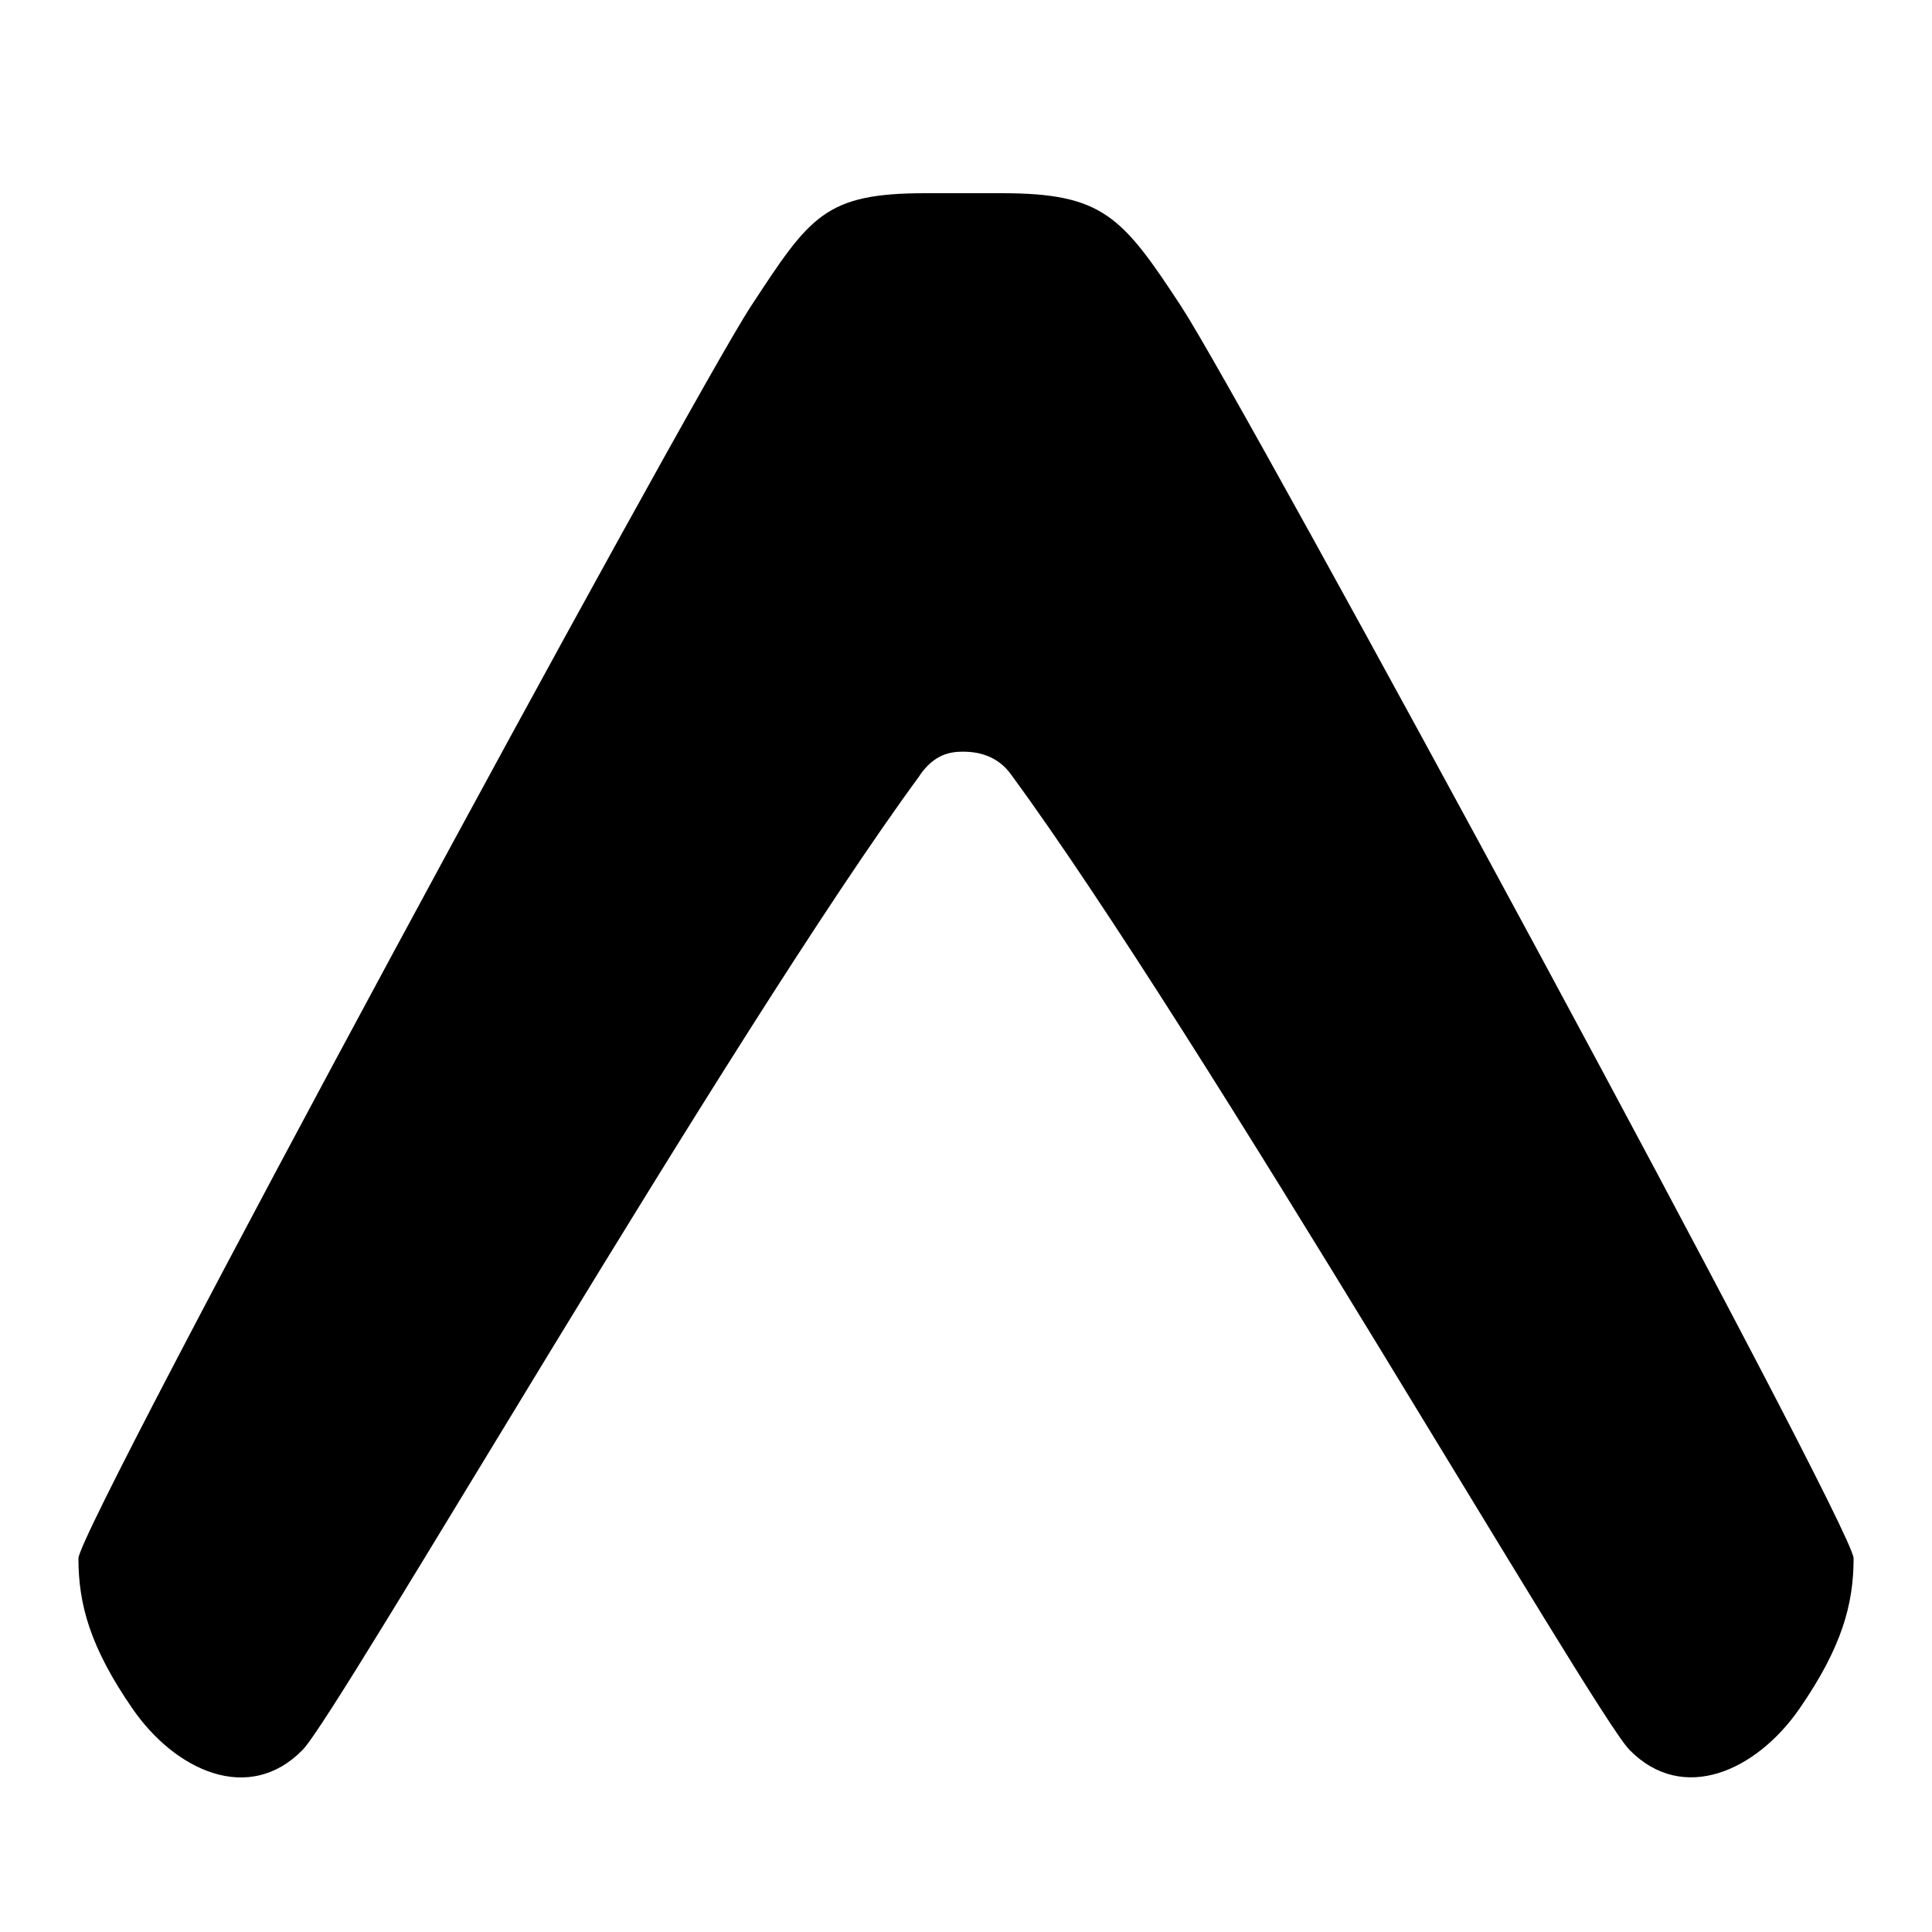 <svg xmlns="http://www.w3.org/2000/svg"  viewBox="0 0 50 50" width="500px" height="500px">
 <rect width="500" height="500" fill="white"/>
 <path d="M23.799,20.071c0.375-0.547,0.787-0.618,1.122-0.618c0.333,0,0.889,0.071,1.264,0.618	c4.895,6.668,15.047,24.257,15.985,25.215c1.39,1.419,3.298,0.535,4.406-1.074c1.093-1.585,1.395-2.697,1.395-3.883	c0-0.808-15.81-29.975-17.404-32.403C29.036,5.589,28.537,5,25.918,5h-1.96c-2.614,0-2.992,0.589-4.522,2.923	c-1.597,2.433-17.406,31.6-17.406,32.408c0,1.188,0.302,2.298,1.395,3.883c1.107,1.609,3.016,2.495,4.406,1.074	c0.939-0.958,11.076-18.547,15.969-25.213L23.799,20.071z"/></svg>